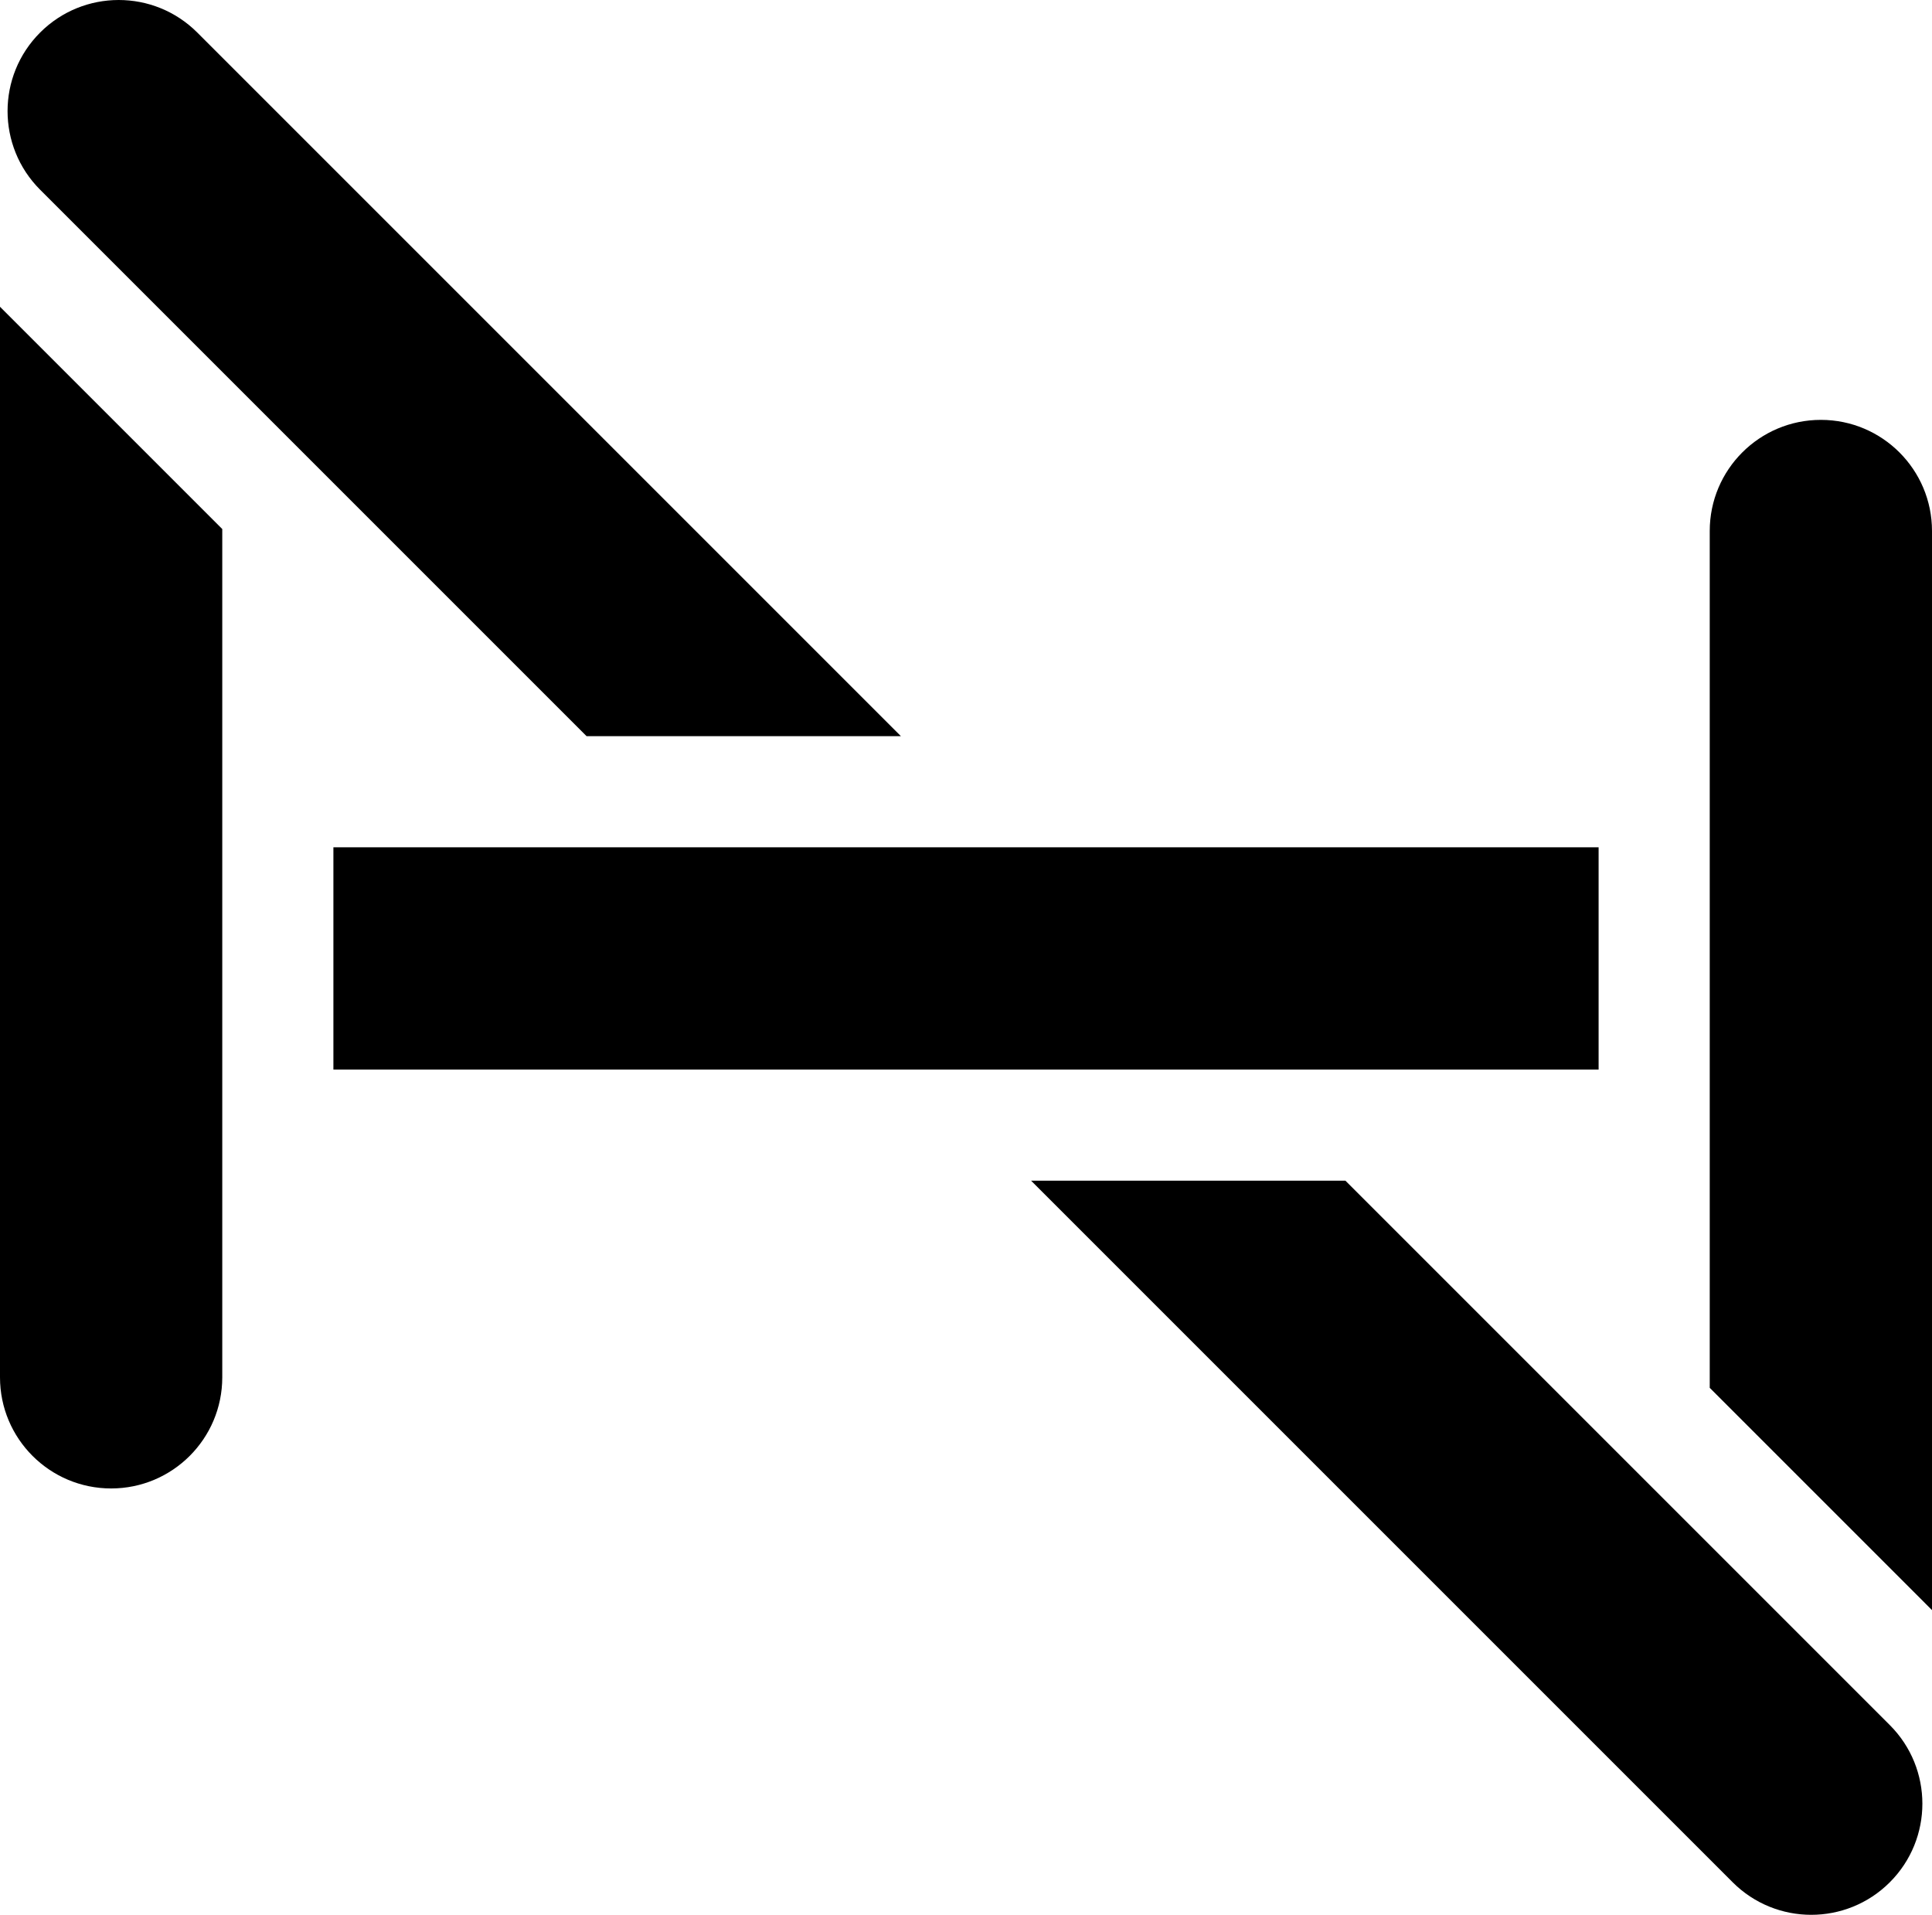 <svg width="452" height="448" viewBox="0 0 452 448" fill="none" xmlns="http://www.w3.org/2000/svg">
<style>
  path { fill: #000; }
  @media (prefers-color-scheme: dark) {
    path { fill: #fff; }
  }
</style>
<path d="M442.134 403.595C452.287 413.748 452.287 430.211 442.134 440.364C431.98 450.518 415.518 450.518 405.364 440.364L241.23 276.23H314.77L442.134 403.595ZM426 98.23C440.359 98.23 452 109.871 452 124.23V376.691L400 324.691V124.23C400 109.871 411.641 98.231 426 98.23ZM52 123.77V322.23C52 336.59 40.359 348.23 26 348.23C11.641 348.23 9.16464e-06 336.59 0 322.23V71.769L52 123.77ZM374 250.23H78V198.23H374V250.23ZM9.385 7.615C19.538 -2.538 36.001 -2.538 46.154 7.615L210.77 172.23H137.23L9.385 44.385C-0.769 34.231 -0.769 17.769 9.385 7.615Z"/>
</svg>
